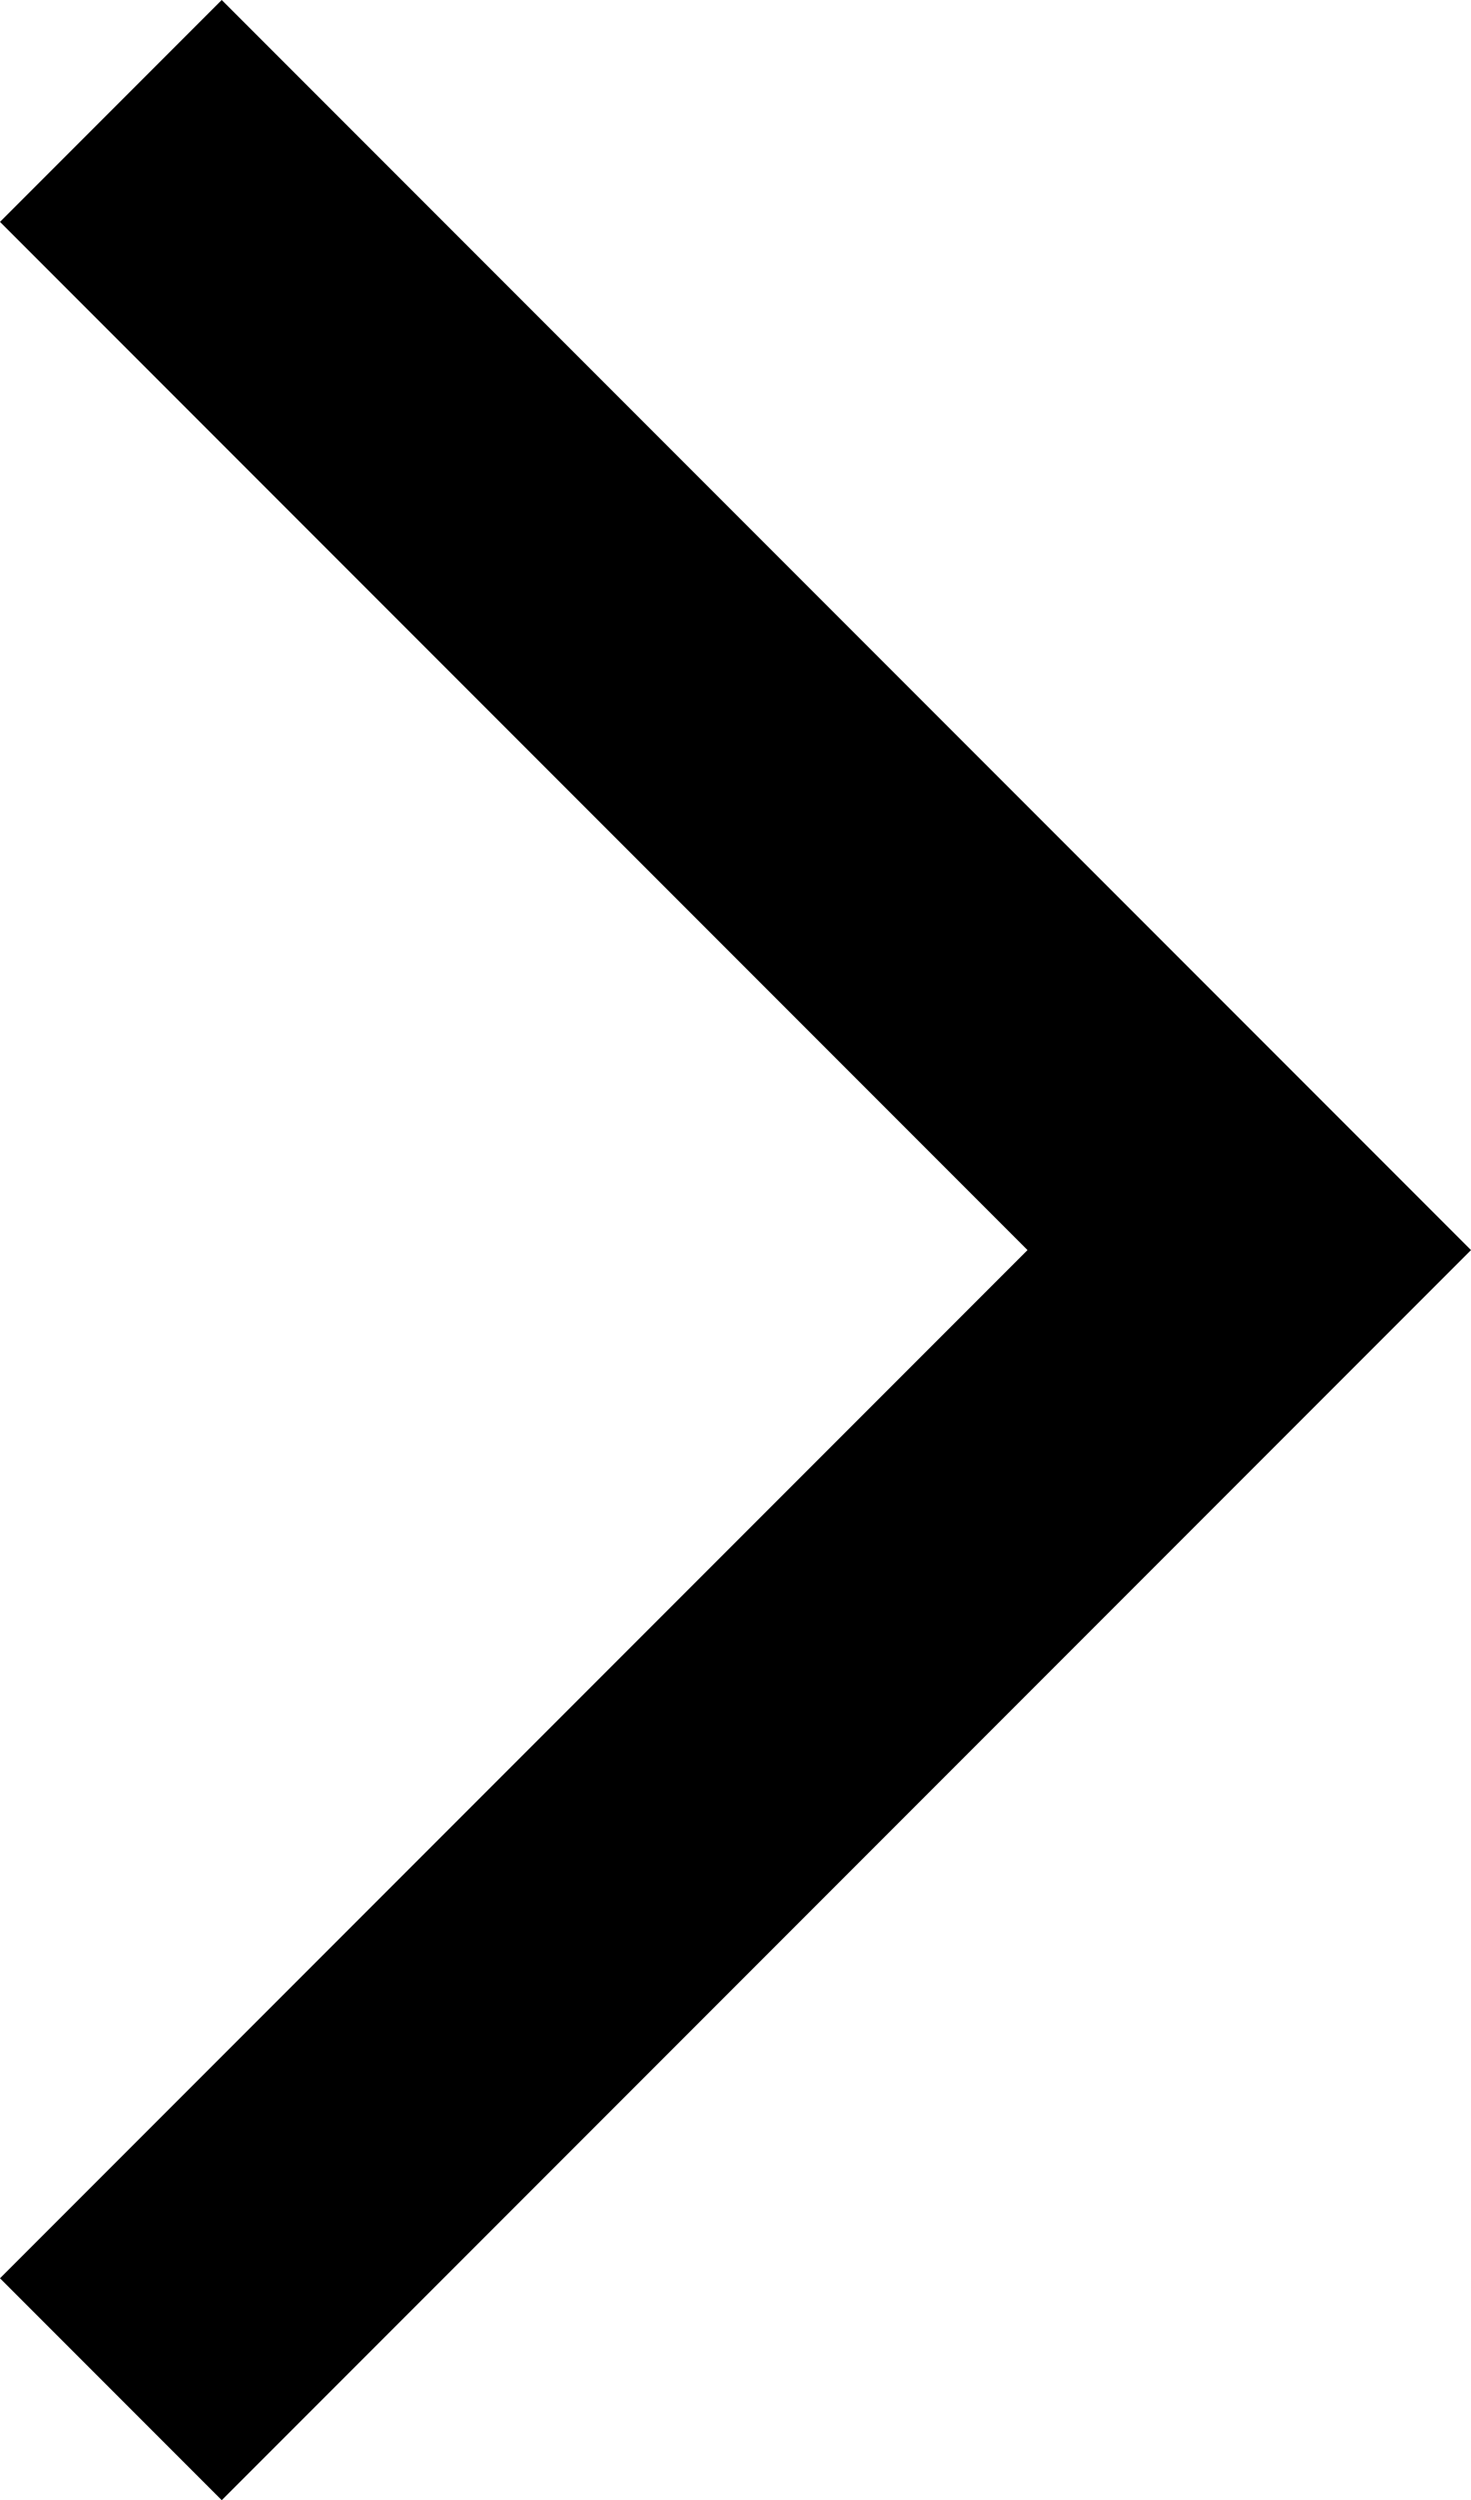 <svg xmlns="http://www.w3.org/2000/svg" width="7.065" height="12" viewBox="0 0 7.065 12">
  <path id="Path_23314" data-name="Path 23314" d="M12,14,6,8l6-6,1.065,1.065L8.13,8l4.935,4.935Z" transform="translate(13.065 14) rotate(180)"/>
</svg>
